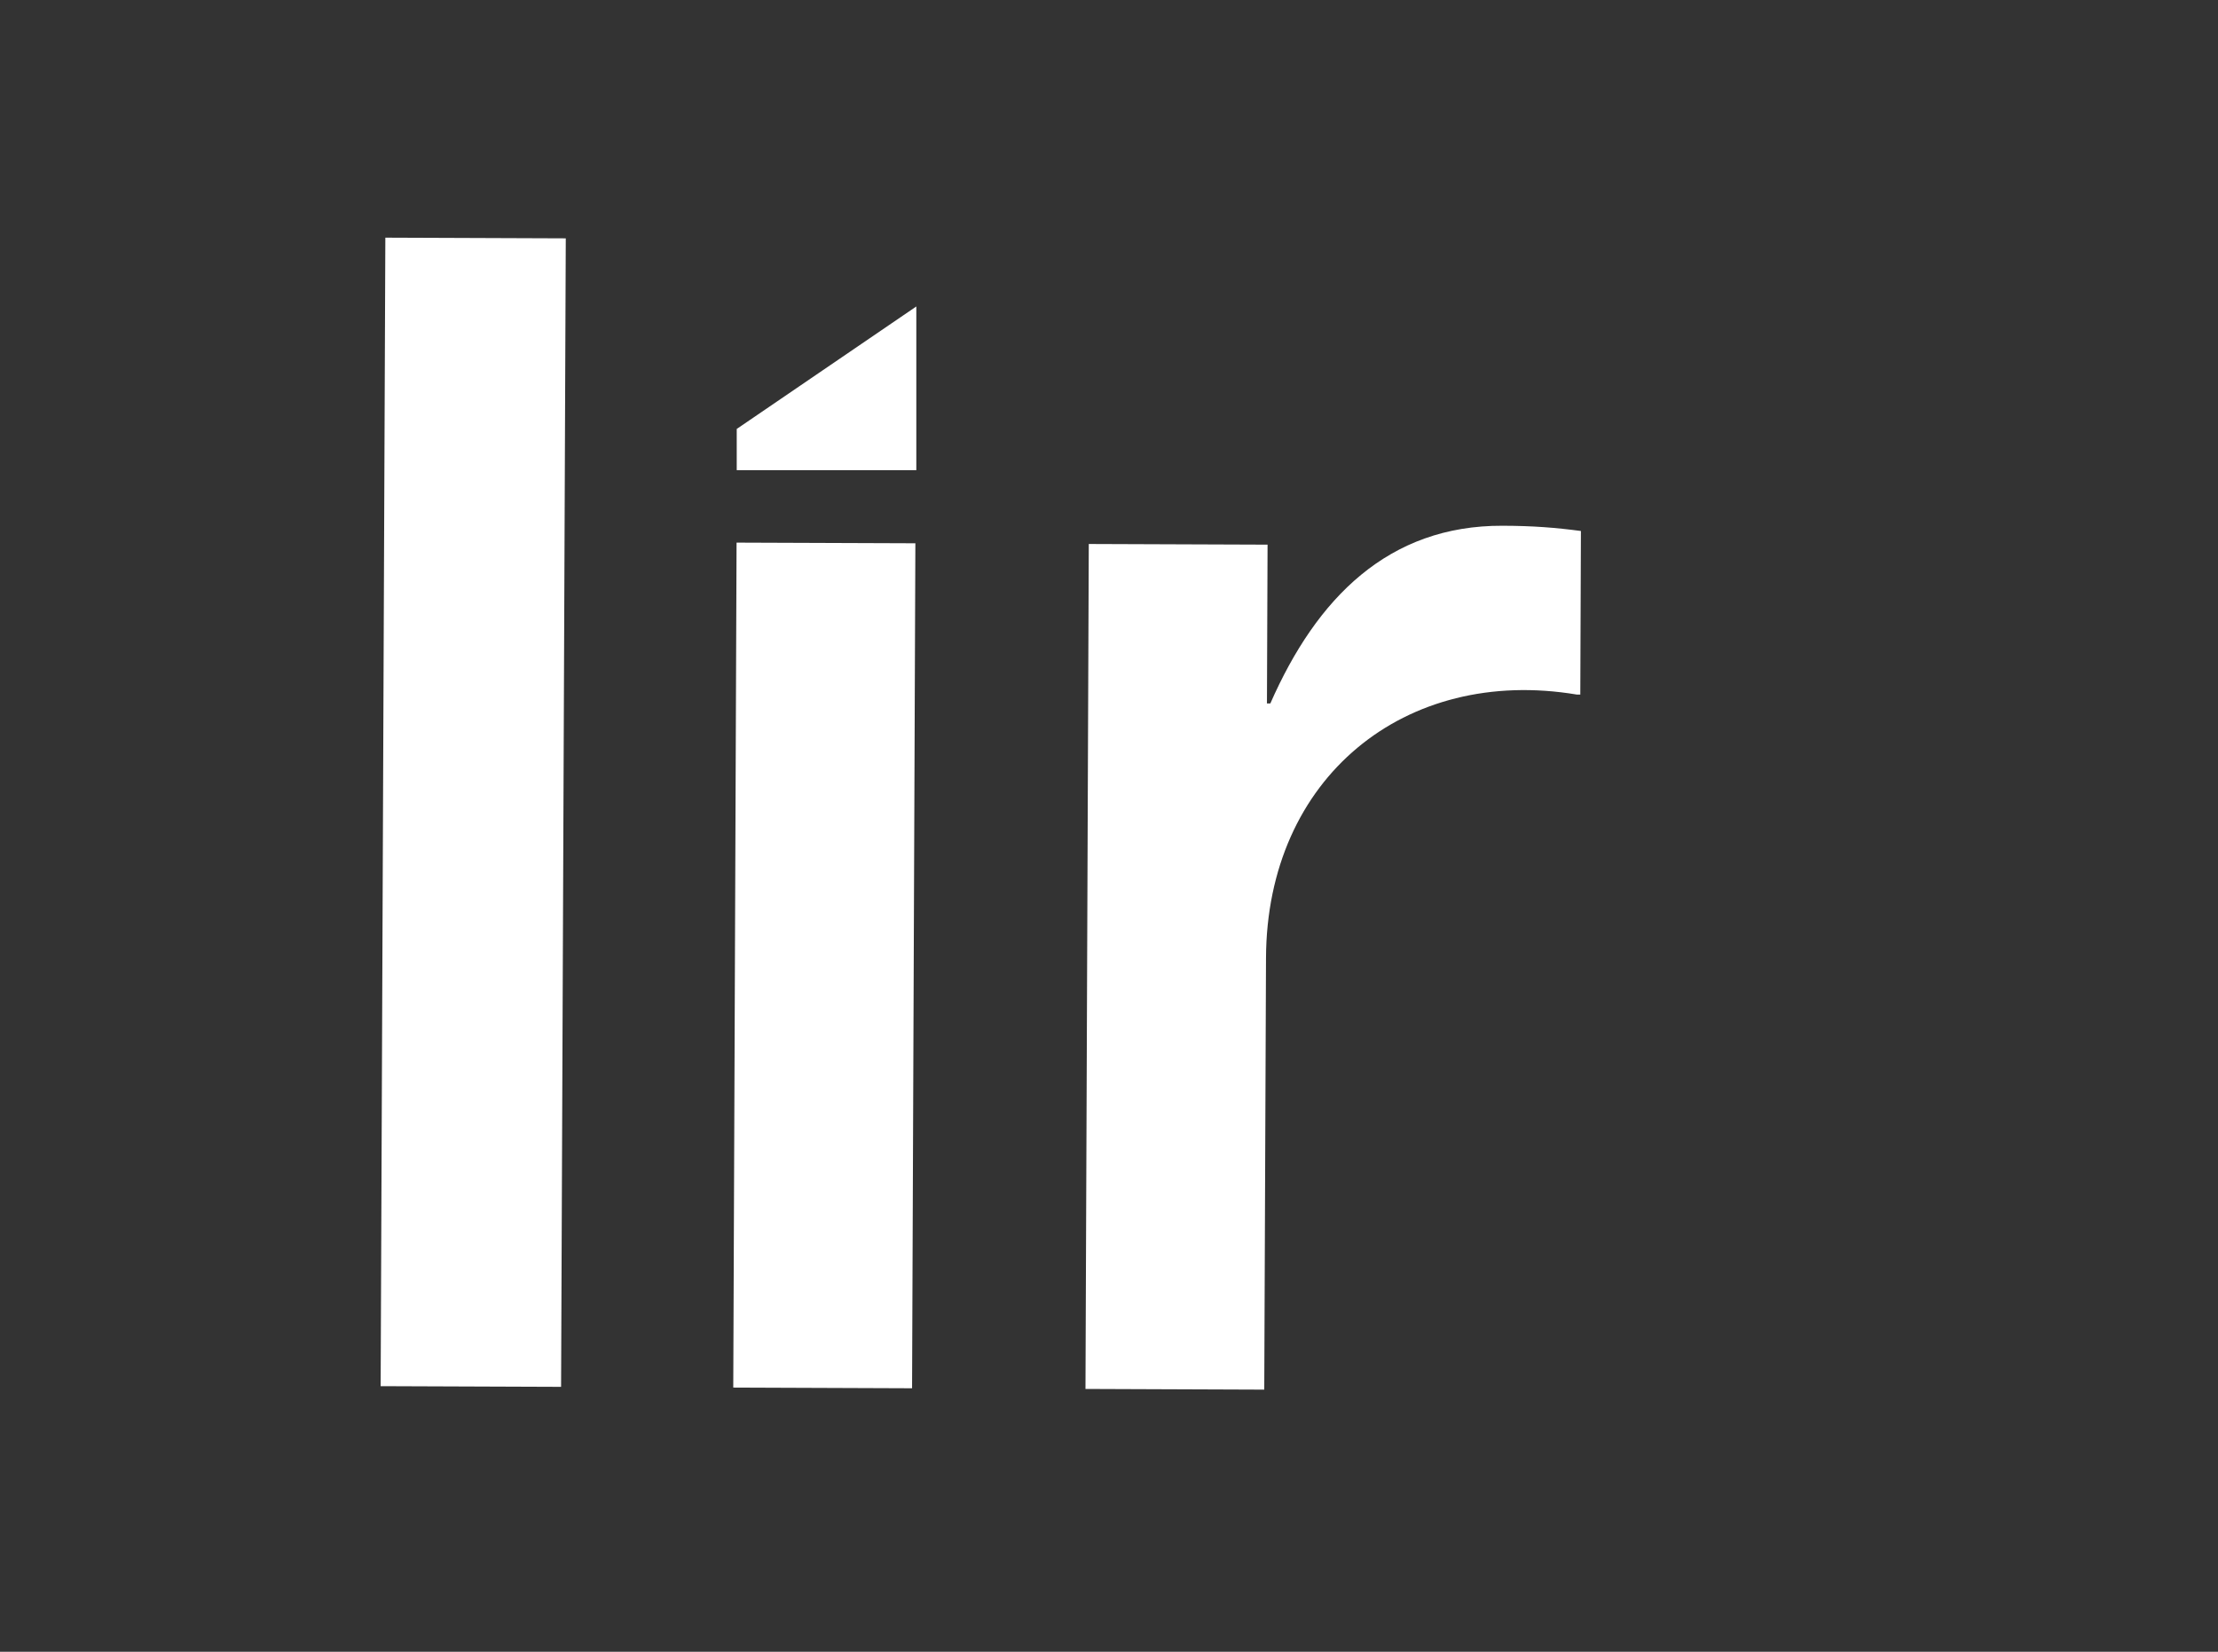<svg width="94" height="70" viewBox="0 0 94 70" fill="none" xmlns="http://www.w3.org/2000/svg">
<rect x="0" y="0" width="94" height="70" fill="#333333" stroke="none"/>
<g clip-path="url(#clip0_2869_96)">
<path d="M23.978 10.101L23.779 58.774L16.132 58.745L16.331 10.072L23.978 10.101Z" fill="white"/>
<path d="M38.794 23.024L38.654 58.834L31.076 58.805L31.216 22.996L38.794 23.024Z" fill="white"/>
<path d="M67 22.499L66.974 29.436H66.831C59.548 28.216 53.683 32.959 53.654 40.601L53.58 58.892L46.003 58.863L46.143 23.054L53.72 23.082L53.694 29.811H53.838C55.805 25.333 58.848 22.263 63.681 22.281C64.981 22.285 65.917 22.36 67 22.503V22.499Z" fill="white"/>
<path d="M38.834 12.988V19.925H31.223V18.179L38.834 12.988Z" fill="white"/>
</g>
<defs>
<clipPath id="clip0_2869_96">
<rect width="51" height="49" fill="white" transform="translate(16 10)"/>
</clipPath>
</defs>
</svg>
